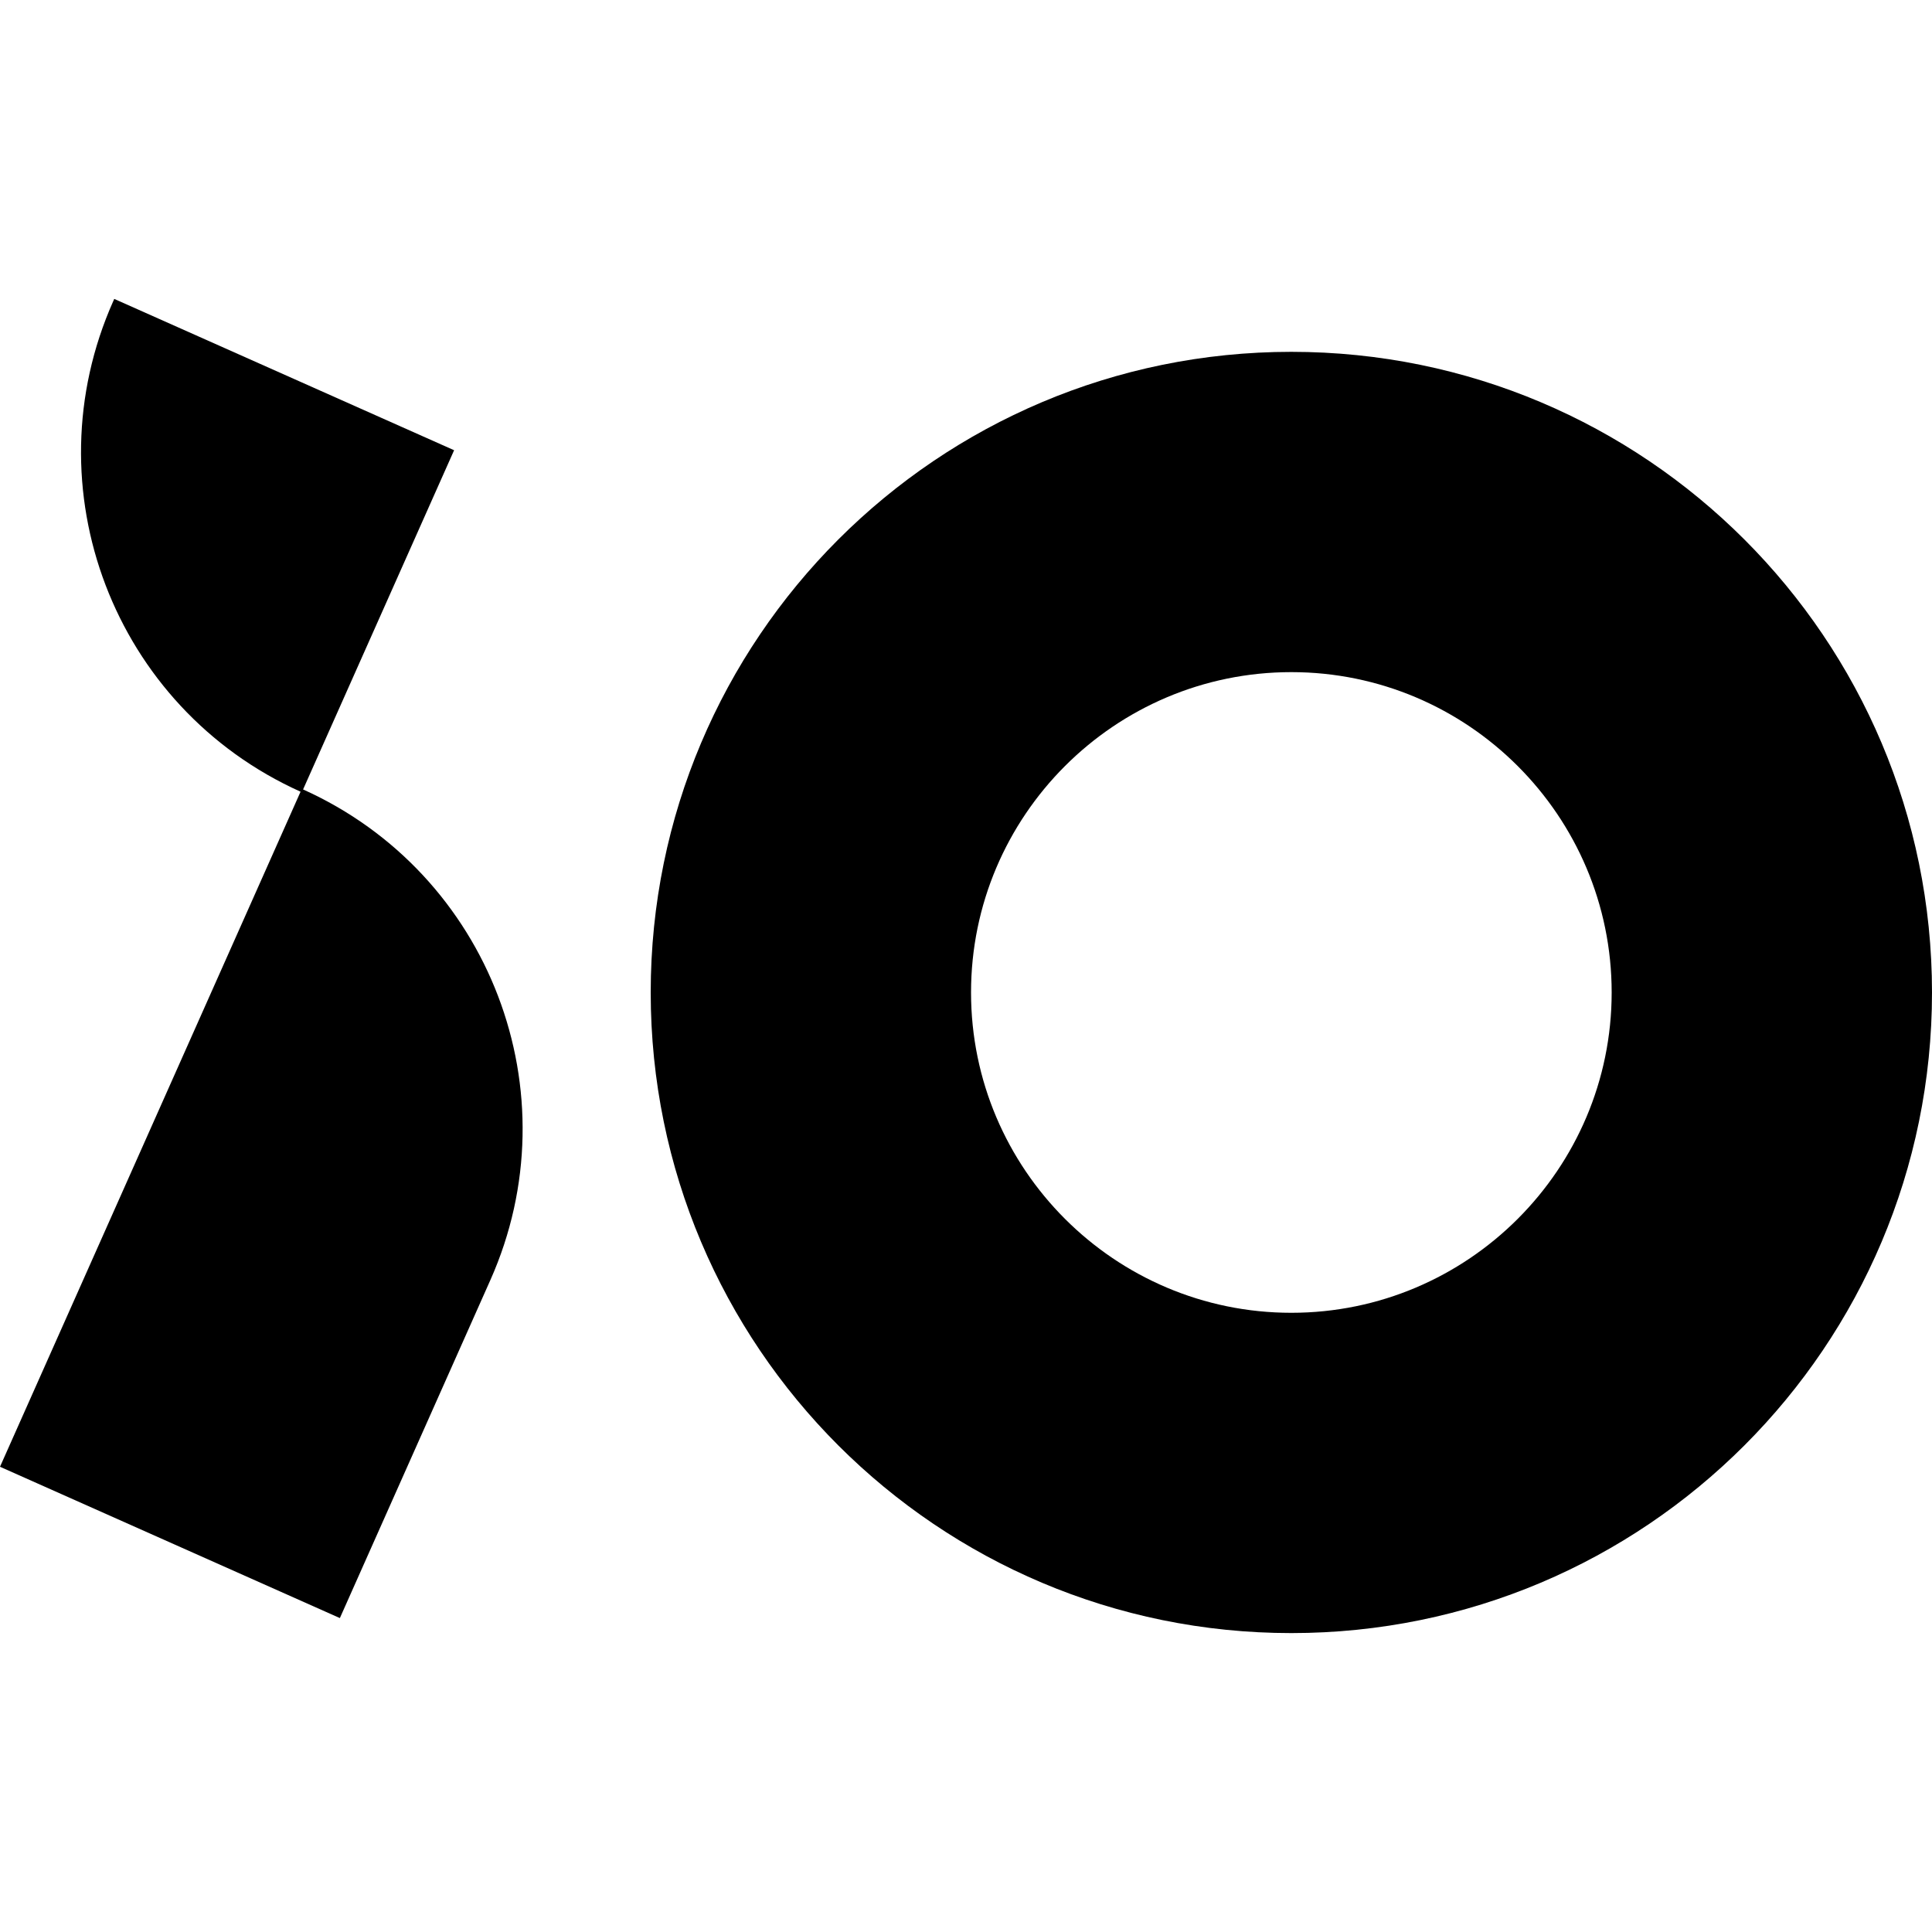 <svg xmlns="http://www.w3.org/2000/svg" viewBox="0 0 512 512">
  <path d="M80.319,209.213l40.024-89.897L30.275,79.214c-.086.193-.165.388-.25.582l-.007-.003c-22.098,49.631.125,107.757,49.634,130.017L0,388.707l90.069,40.101,39.884-89.579c22.098-49.631-.125-107.756-49.634-130.017Z"/>
  <path d="M342.217,93.239c-93.764,0-169.773,76.009-169.773,169.773s76.009,169.773,169.773,169.773c93.774,0,169.783-76.009,169.783-169.773s-76.009-169.773-169.783-169.773ZM342.217,347.904c-46.801,0-84.882-38.081-84.882-84.891s38.081-84.891,84.882-84.891c46.81,0,84.891,38.081,84.891,84.891s-38.081,84.891-84.891,84.891Z"/>
</svg>